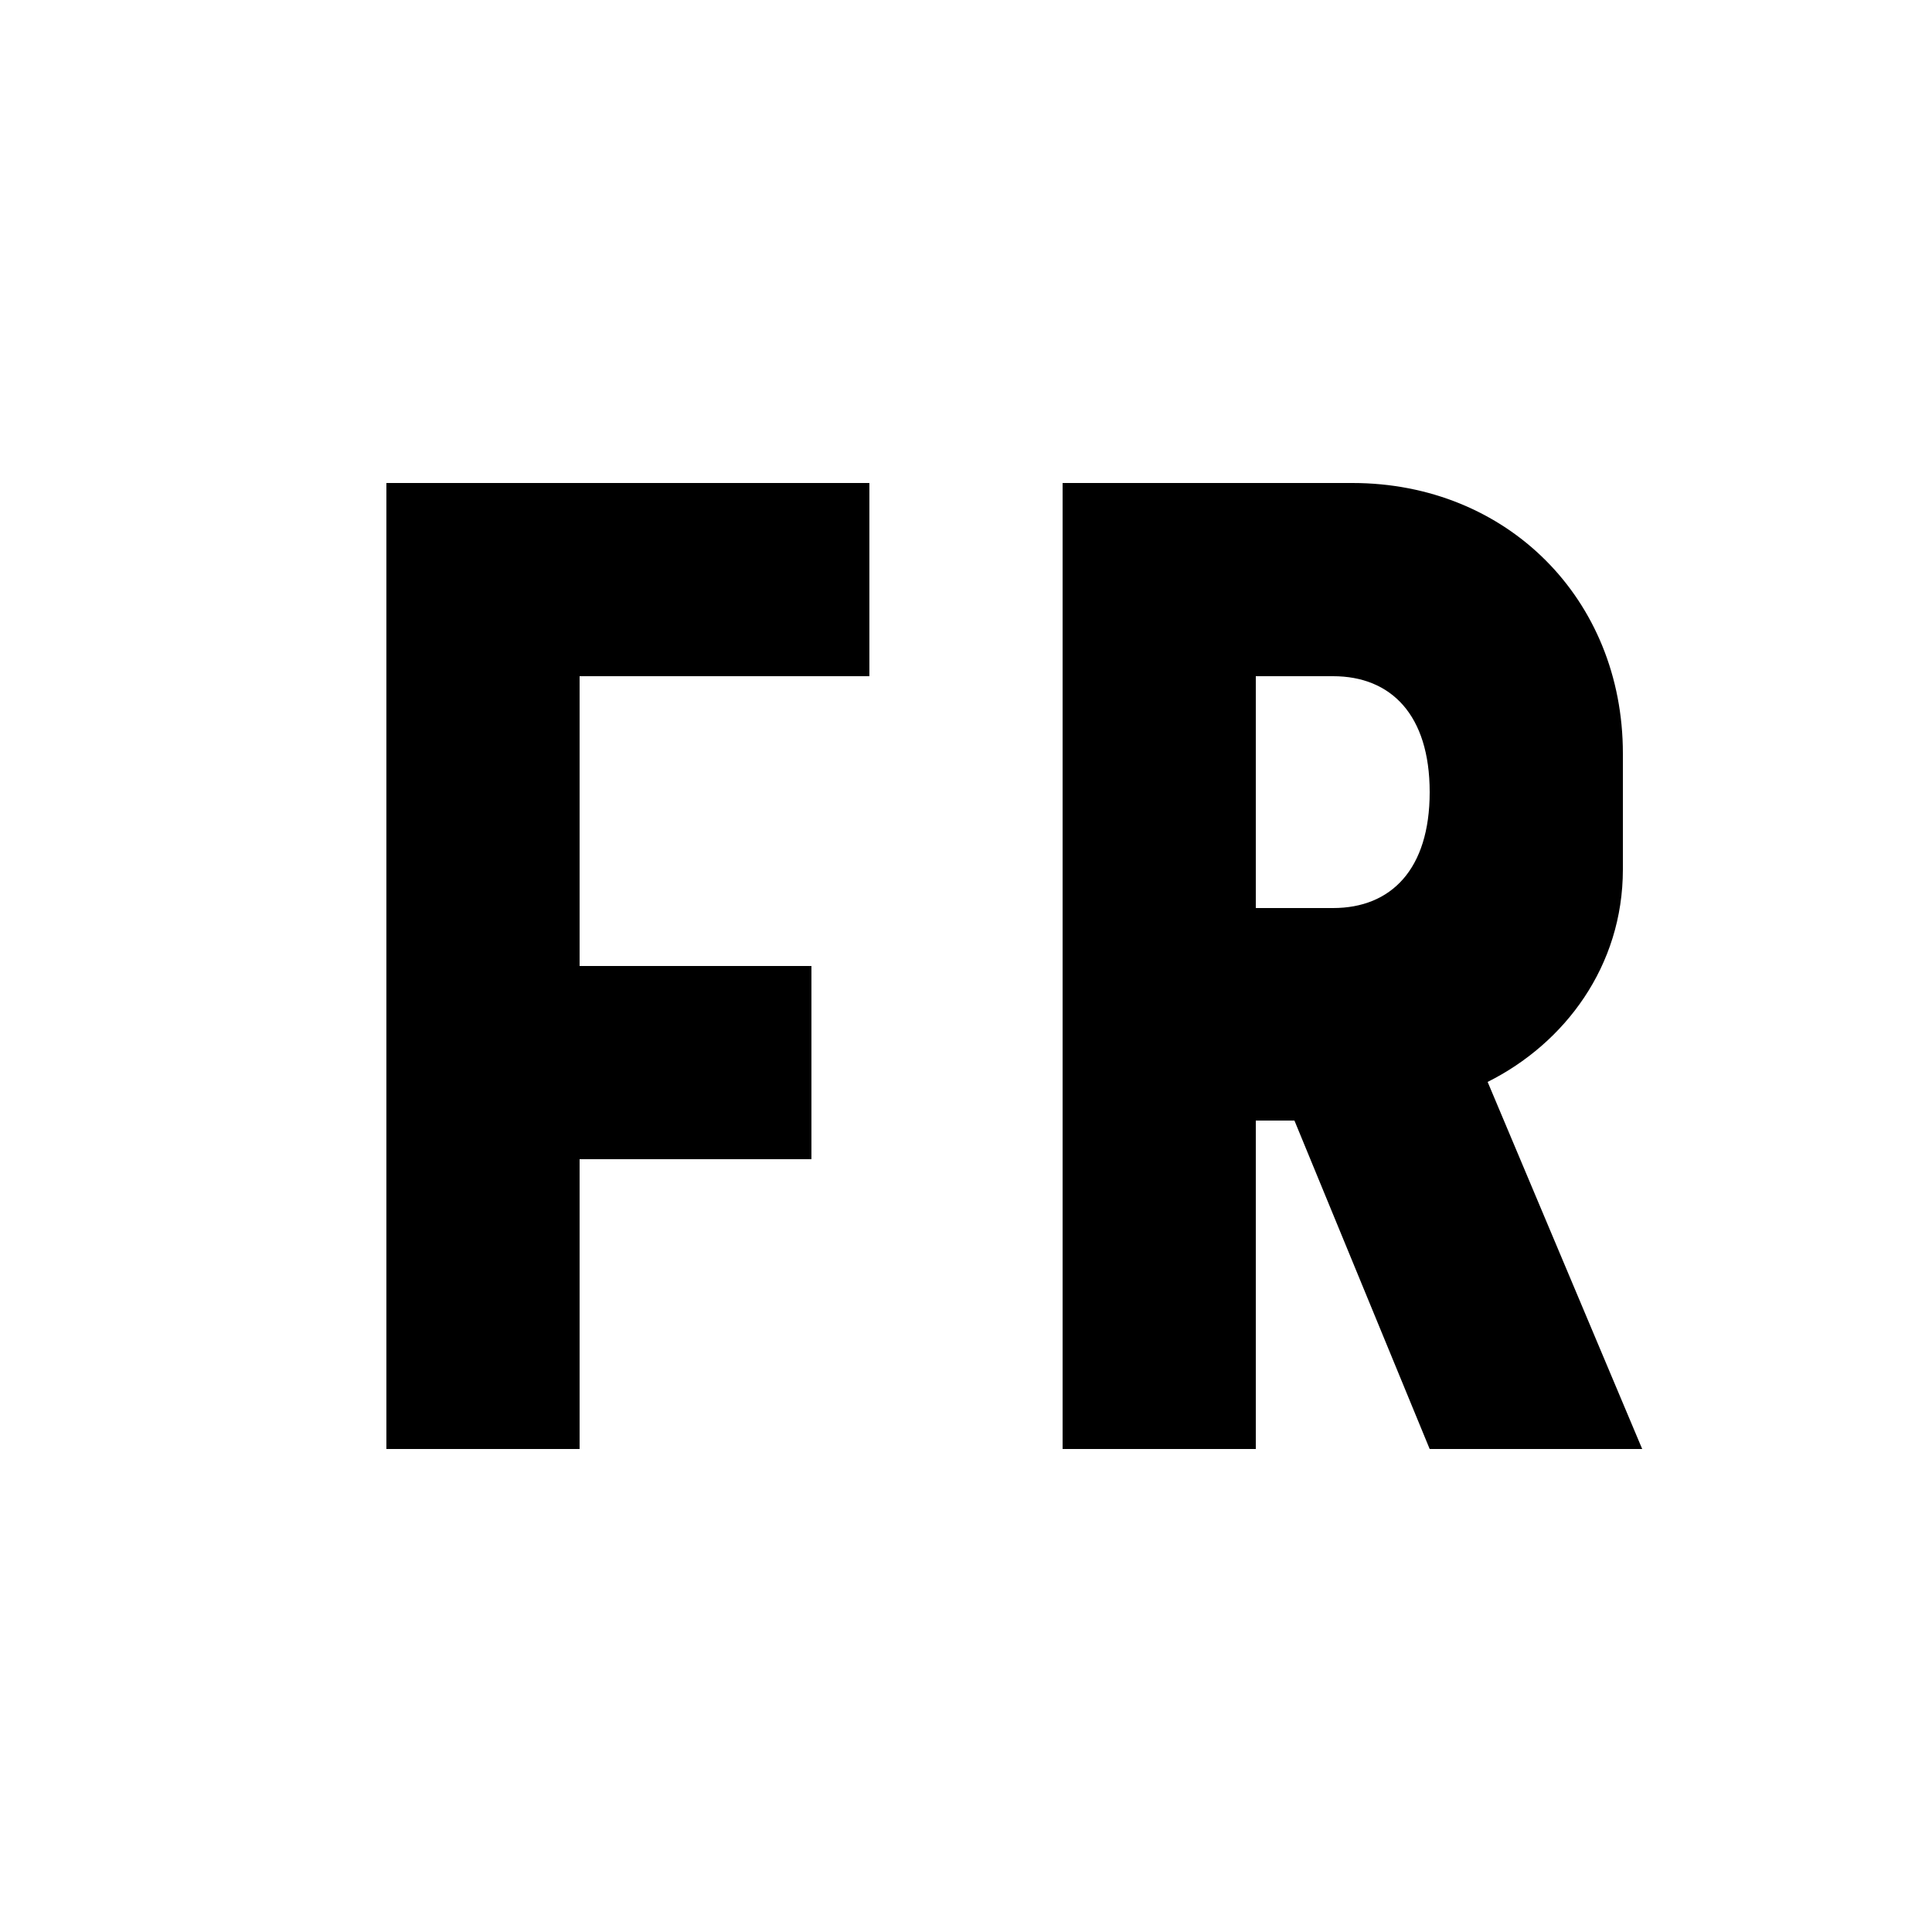 <svg xmlns="http://www.w3.org/2000/svg" viewBox="0 0 100 100">
  <path d="M20 25h25v10h-15v15h12v10h-12v15h-10V25zm35 0h15c8 0 14 6 14 14v6c0 5-3 9-7 11l8 19h-11l-7-17h-2v17h-10V25zm10 10v12h4c3 0 5-2 5-6s-2-6-5-6h-4z" fill="#000"/>
</svg>

